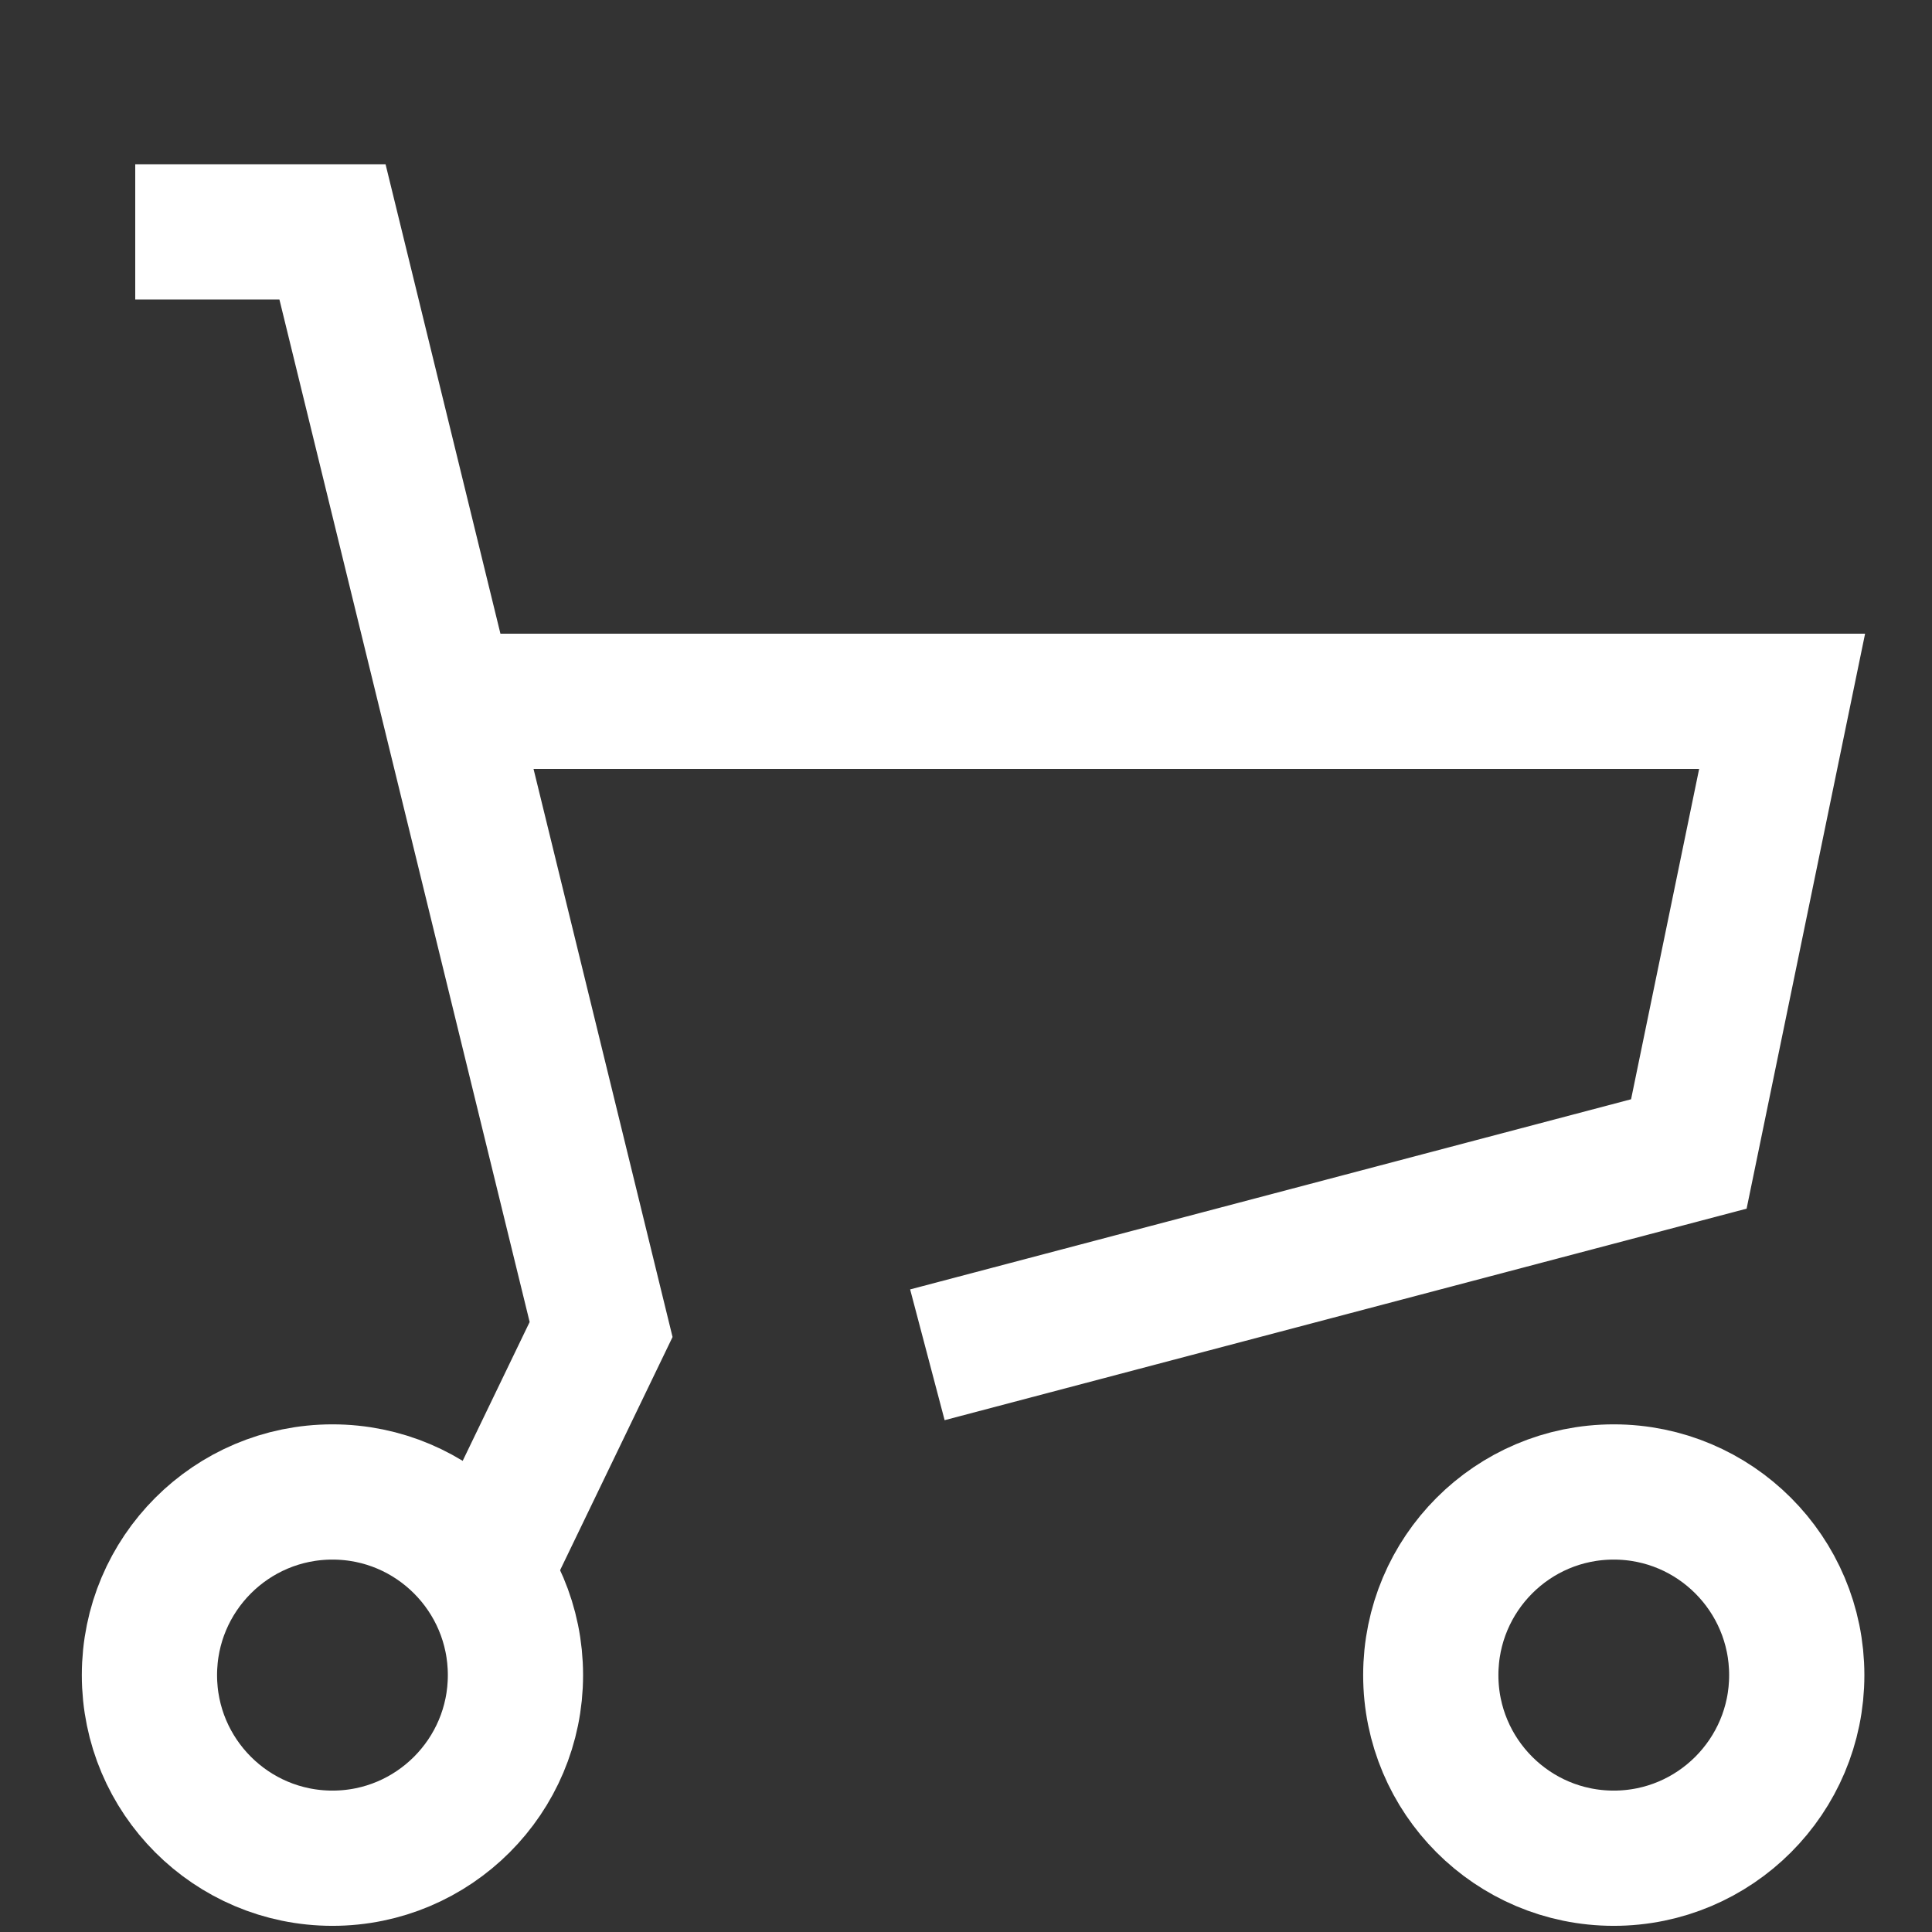 <svg xmlns="http://www.w3.org/2000/svg" xmlns:xlink="http://www.w3.org/1999/xlink" x="0px"
	 y="0px" width="100px" height="100px" viewBox="0 0 100 100" enable-background="new 0 0 100 100" xml:space="preserve">
<rect x="0" y="0" width="100" height="100" fill="#333333" stroke="none"/>
<polyline fill="none" stroke="#FFFFFF" stroke-width="7" stroke-miterlimit="10" points="24.316,36.299 92.242,36.299 
	87.414,59.729 48.001,70.124 "/>
<polyline fill="none" stroke="#FFFFFF" stroke-width="7" stroke-miterlimit="10" points="7,12 17.209,12 31.113,68.815 
	25.708,80.022 "/>
<path fill="none" stroke="#FFFFFF" stroke-width="7" stroke-miterlimit="10" d="M17.209,77.224c5.229,0,9.471,4.248,9.471,9.48
	c0,5.228-4.242,9.477-9.471,9.477c-5.233,0-9.474-4.249-9.474-9.477C7.735,81.472,11.976,77.224,17.209,77.224z"/>
<path fill="none" stroke="#FFFFFF" stroke-width="7" stroke-miterlimit="10" d="M83.528,77.224c5.229,0,9.472,4.248,9.472,9.48
	c0,5.228-4.242,9.477-9.472,9.477c-5.236,0-9.471-4.249-9.471-9.477C74.058,81.472,78.292,77.224,83.528,77.224z"/>
</svg>
